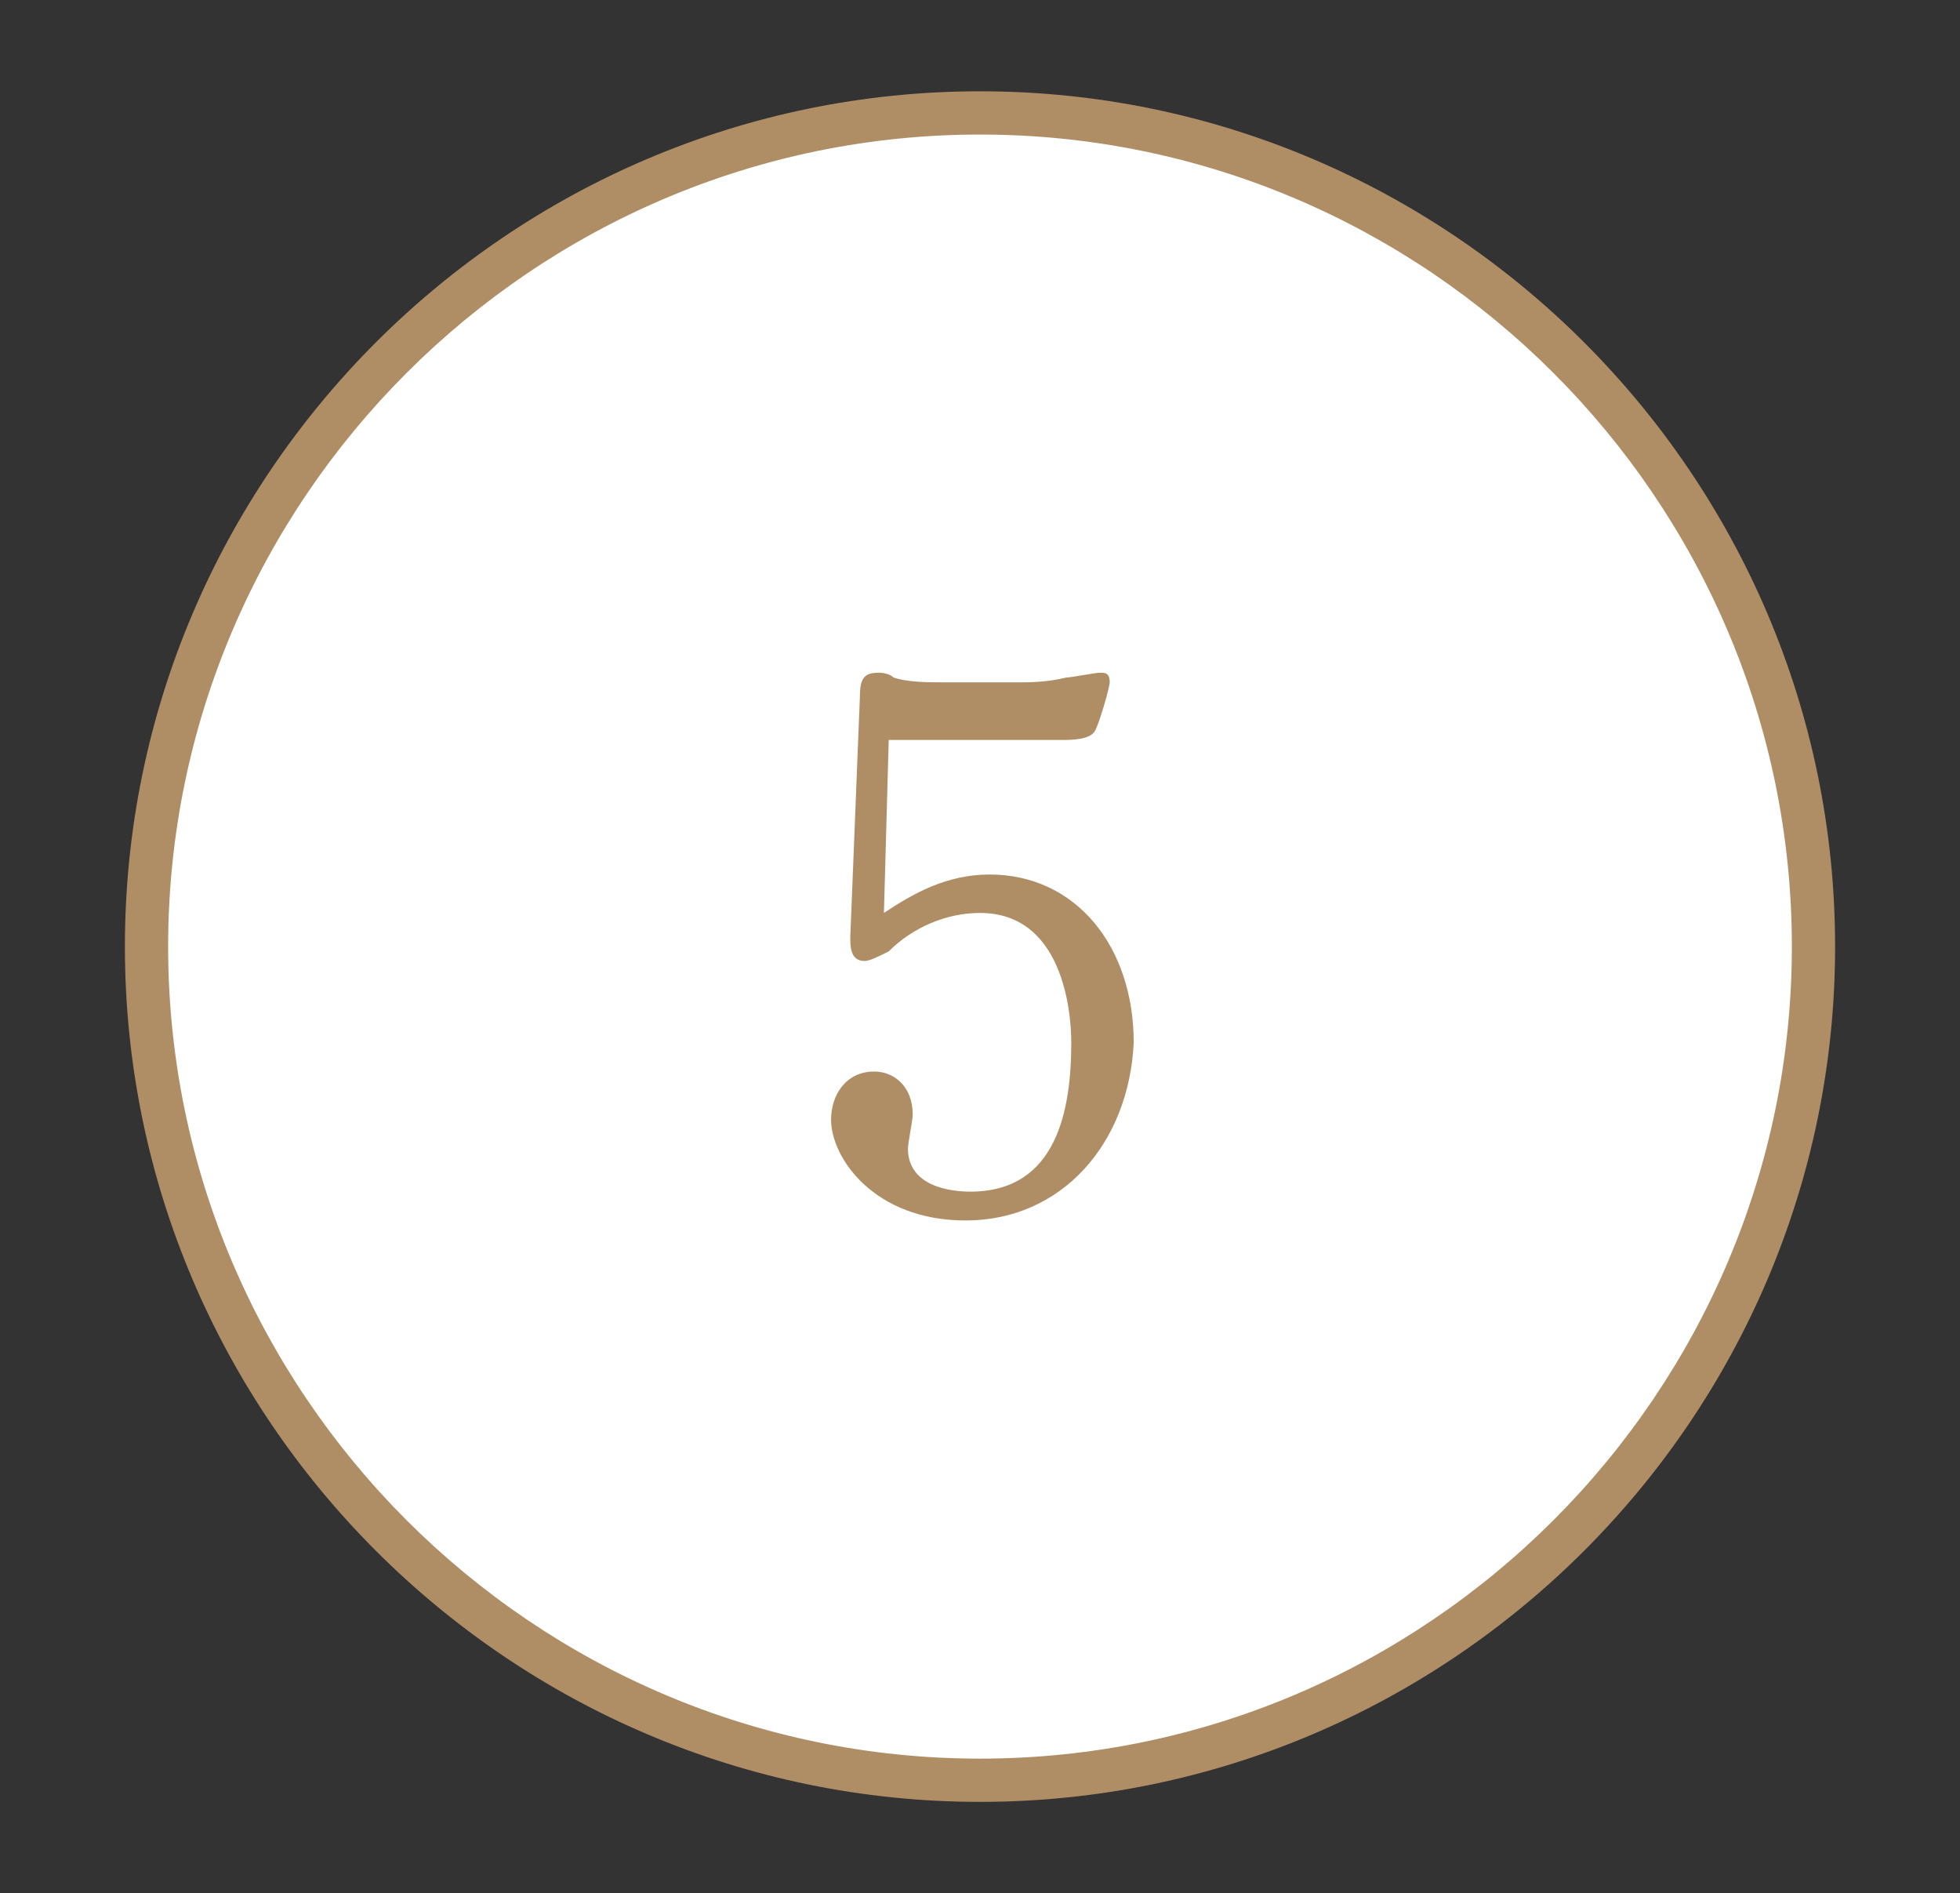 <?xml version="1.0" encoding="utf-8"?>
<!-- Generator: Adobe Illustrator 24.0.0, SVG Export Plug-In . SVG Version: 6.00 Build 0)  -->
<svg version="1.1" id="_x30_5" xmlns="http://www.w3.org/2000/svg" xmlns:xlink="http://www.w3.org/1999/xlink" x="0px" y="0px"
	 viewBox="0 0 40.8 39.4" style="enable-background:new 0 0 40.8 39.4;" xml:space="preserve">
<rect x="0" y="0" width="40.8" height="39.4" fill="#333333" stroke="none"/>
<style type="text/css">
	.st0{fill:#FFFFFF;}
	.st1{fill:#AF8E66;}
</style>
<g>
	<circle class="st0" cx="20.4" cy="19.7" r="17.4"/>
	<path class="st1" d="M20.4,37.5c-9.8,0-17.8-8-17.8-17.8c0-9.8,8-17.8,17.8-17.8c9.8,0,17.8,8,17.8,17.8
		C38.2,29.5,30.2,37.5,20.4,37.5z M20.4,2.8c-9.3,0-16.9,7.6-16.9,16.9s7.6,16.9,16.9,16.9S37.3,29,37.3,19.7S29.7,2.8,20.4,2.8z"/>
</g>
<g>
	<g>
		<path class="st1" d="M20.1,25.4c-1.9,0-2.8-1.3-2.8-2.1c0-0.5,0.3-1,0.9-1c0.4,0,0.8,0.3,0.8,0.9c0,0.1-0.1,0.6-0.1,0.7
			c0,0.8,0.9,0.9,1.3,0.9c1.8,0,2.1-1.7,2.1-3.1c0-0.7-0.2-2.7-1.9-2.7c-0.7,0-1.4,0.3-1.9,0.8C18.3,19.9,18.1,20,18,20
			c-0.3,0-0.3-0.3-0.3-0.5l0.2-5c0-0.4,0.1-0.5,0.4-0.5c0,0,0.2,0,0.3,0.1c0.3,0.1,0.7,0.1,1,0.1h1.7c0.1,0,0.5,0,0.9-0.1
			c0.1,0,0.6-0.1,0.7-0.1c0.1,0,0.2,0,0.2,0.2c0,0.1-0.2,0.8-0.3,1c-0.1,0.2-0.5,0.2-0.7,0.2h-3.6L18.4,19c0.6-0.4,1.3-0.8,2.2-0.8
			c1.8,0,3,1.5,3,3.5C23.5,23.8,22.1,25.4,20.1,25.4z"/>
	</g>
</g>
</svg>
